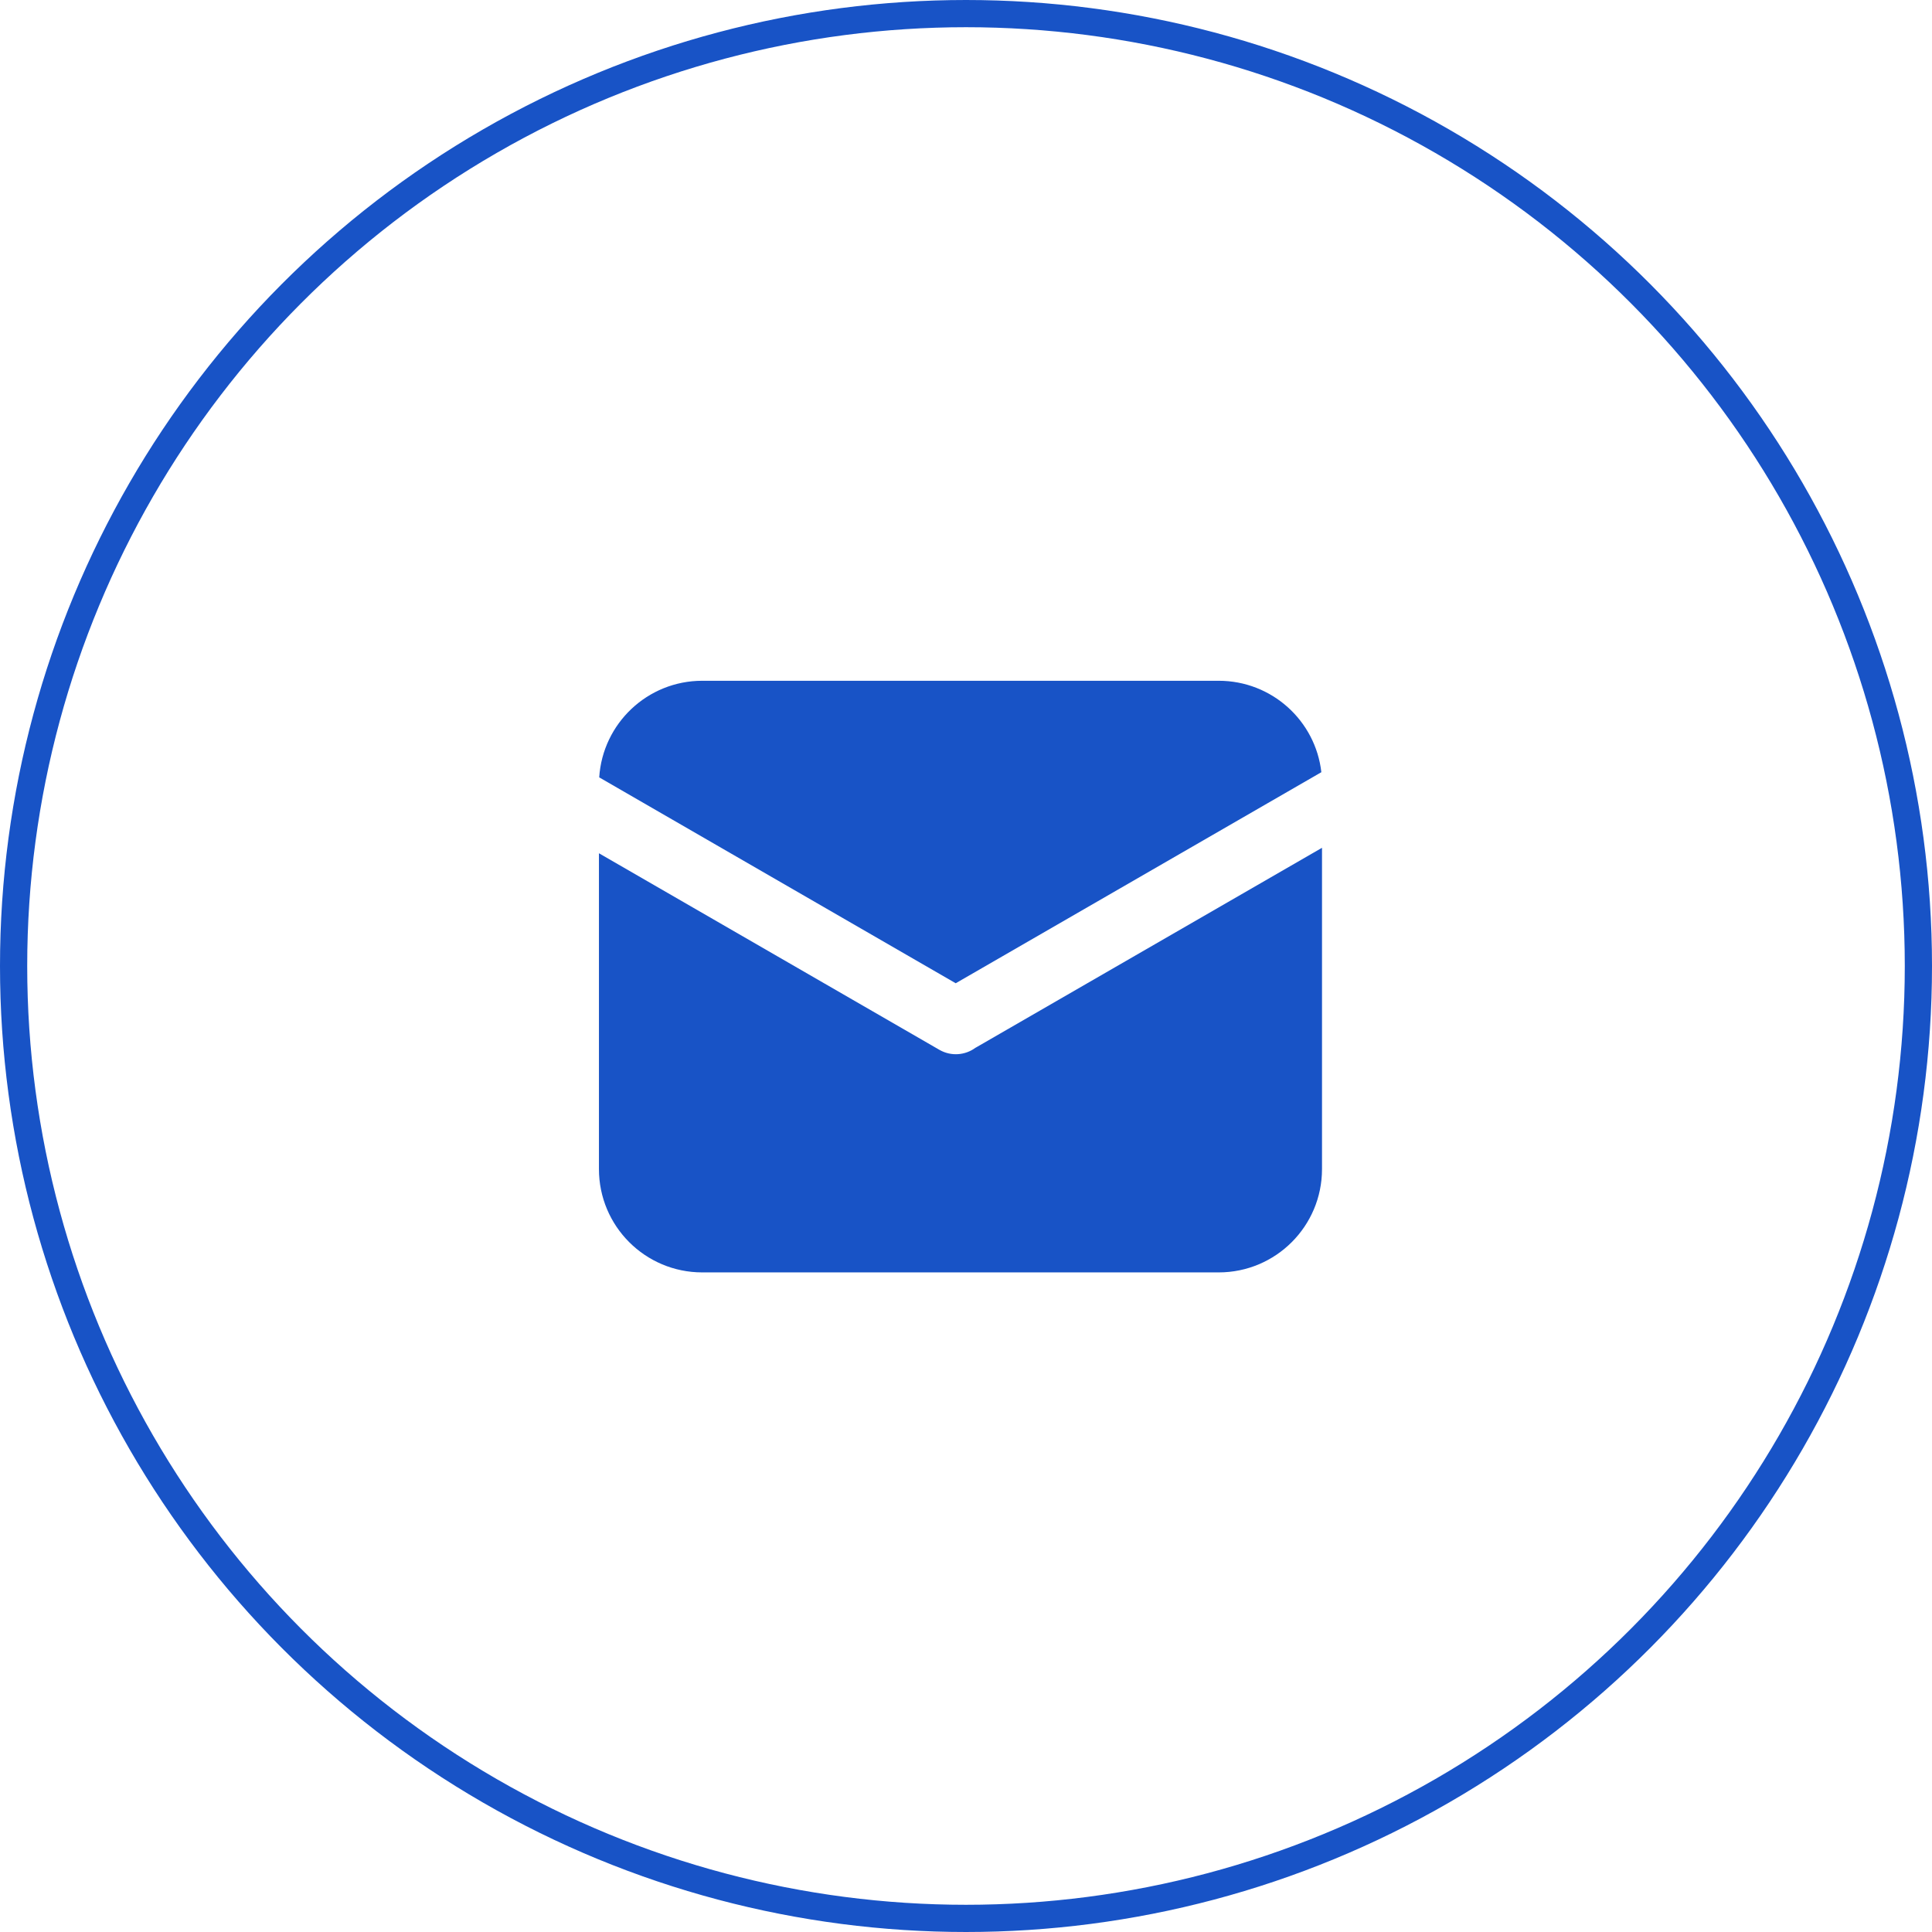 <?xml version="1.0" encoding="UTF-8"?>
<svg width="71px" height="71px" viewBox="0 0 71 71" version="1.1" xmlns="http://www.w3.org/2000/svg" xmlns:xlink="http://www.w3.org/1999/xlink">
    <!-- Generator: Sketch 63.1 (92452) - https://sketch.com -->
    <title>编组</title>
    <desc>Created with Sketch.</desc>
    <g id="页面-1" stroke="none" stroke-width="1" fill="none" fill-rule="evenodd">
        <g id="22" transform="translate(-1435, -702)">
            <g id="编组-3" transform="translate(323, 702)">
                <g id="编组-2备份-3" transform="translate(1112, 0)">
                    <g id="编组">
                        <path d="M48.559,28.378 L35.122,36.134 L22.021,28.568 C22.148,26.587 23.795,25.018 25.808,25.018 L44.786,25.018 C46.736,25.018 48.344,26.484 48.559,28.378 L48.559,28.378 Z M48.583,31.156 L48.583,42.963 C48.583,45.061 46.884,46.76 44.786,46.76 L25.808,46.76 C23.71,46.76 22.011,45.061 22.011,42.963 L22.011,31.357 L34.523,38.581 C34.953,38.828 35.471,38.782 35.845,38.507 C35.863,38.5 35.877,38.489 35.895,38.479 L48.583,31.156 Z" id="形状" fill="#1853C6" fill-rule="nonzero"></path>
                        <circle id="椭圆形" stroke="#1853C6" cx="35.5" cy="35.5" r="35"></circle>
                    </g>
                </g>
            </g>
        </g>
    </g>
</svg>